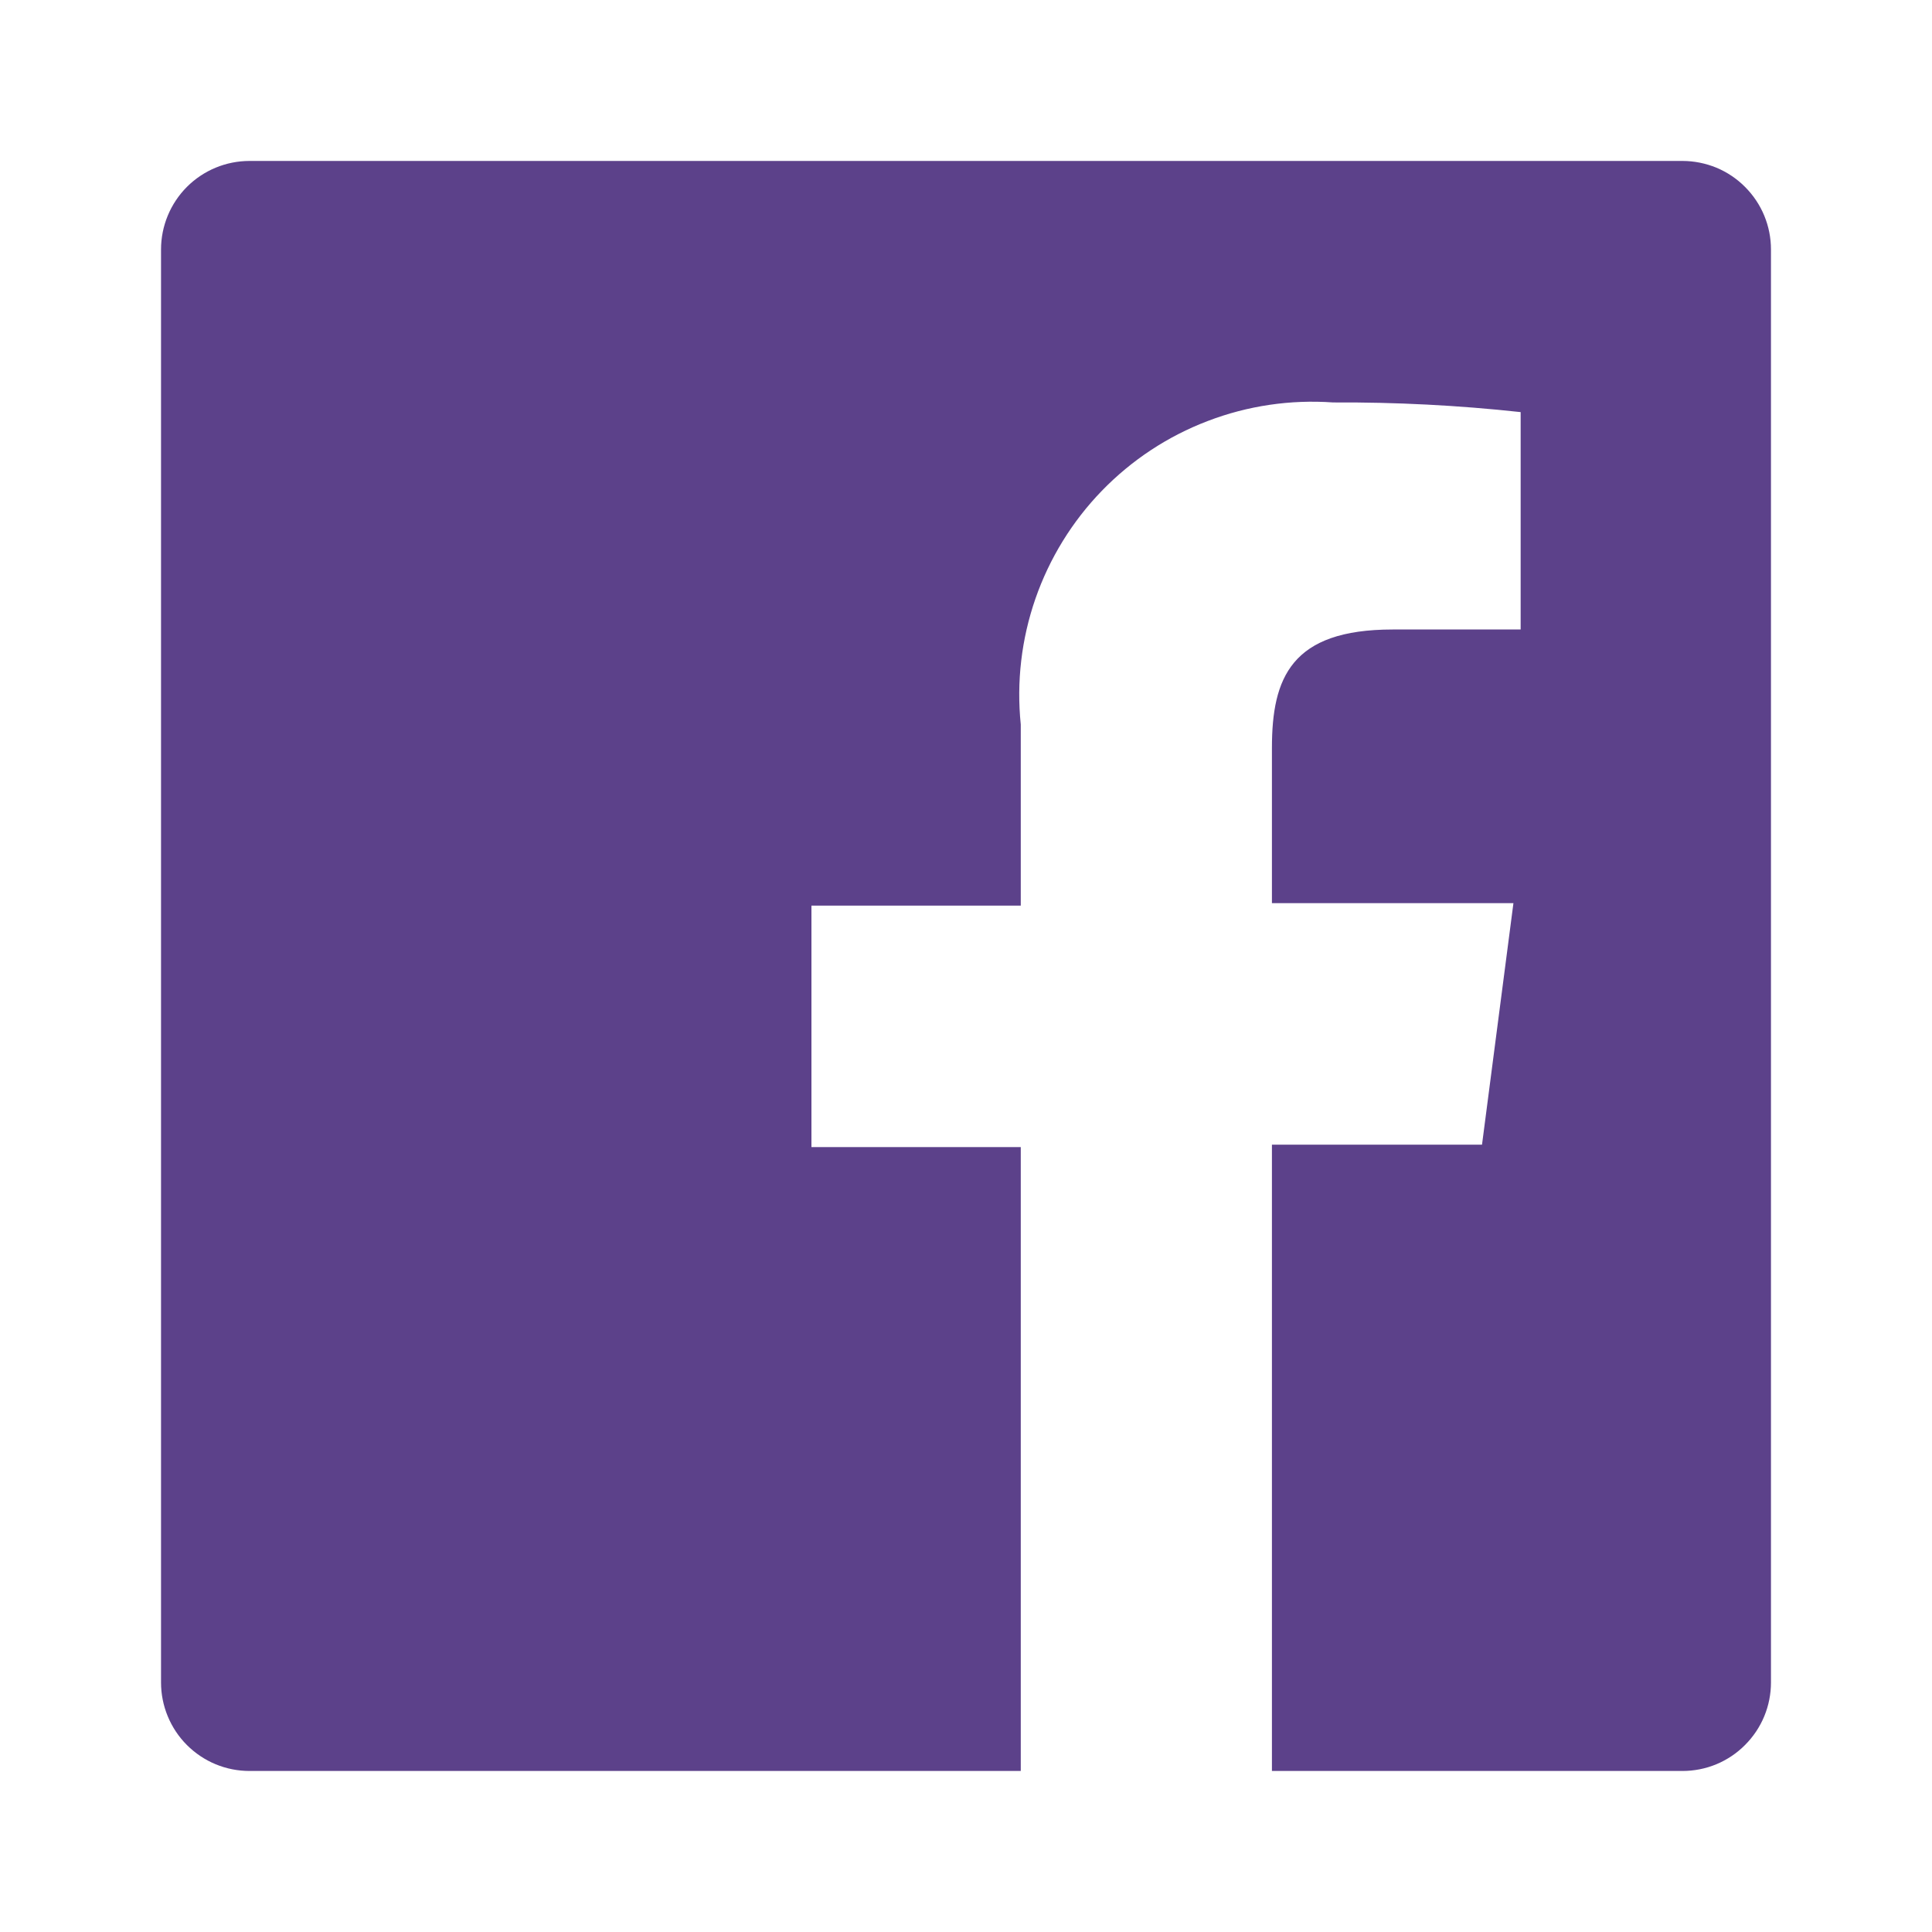<svg width="23" height="23" viewBox="0 0 23 23" fill="none" xmlns="http://www.w3.org/2000/svg">
<path d="M20.029 1.916H2.971C2.691 1.916 2.423 2.027 2.225 2.225C2.028 2.423 1.917 2.691 1.917 2.97V20.029C1.917 20.167 1.944 20.304 1.997 20.432C2.05 20.56 2.127 20.676 2.225 20.774C2.323 20.872 2.439 20.95 2.567 21.003C2.695 21.056 2.832 21.083 2.971 21.083H12.152V13.656H9.66V10.781H12.152V8.625C12.1 8.118 12.16 7.607 12.327 7.126C12.494 6.646 12.764 6.207 13.118 5.842C13.472 5.477 13.902 5.193 14.378 5.012C14.853 4.83 15.362 4.755 15.87 4.791C16.616 4.787 17.361 4.825 18.103 4.906V7.494H16.579C15.372 7.494 15.142 8.069 15.142 8.903V10.752H18.017L17.643 13.627H15.142V21.083H20.029C20.168 21.083 20.305 21.056 20.433 21.003C20.56 20.95 20.677 20.872 20.774 20.774C20.872 20.676 20.95 20.56 21.003 20.432C21.056 20.304 21.083 20.167 21.083 20.029V2.97C21.083 2.832 21.056 2.695 21.003 2.567C20.95 2.439 20.872 2.323 20.774 2.225C20.677 2.127 20.56 2.049 20.433 1.996C20.305 1.944 20.168 1.916 20.029 1.916Z" fill="#5C418A"/>
</svg>
